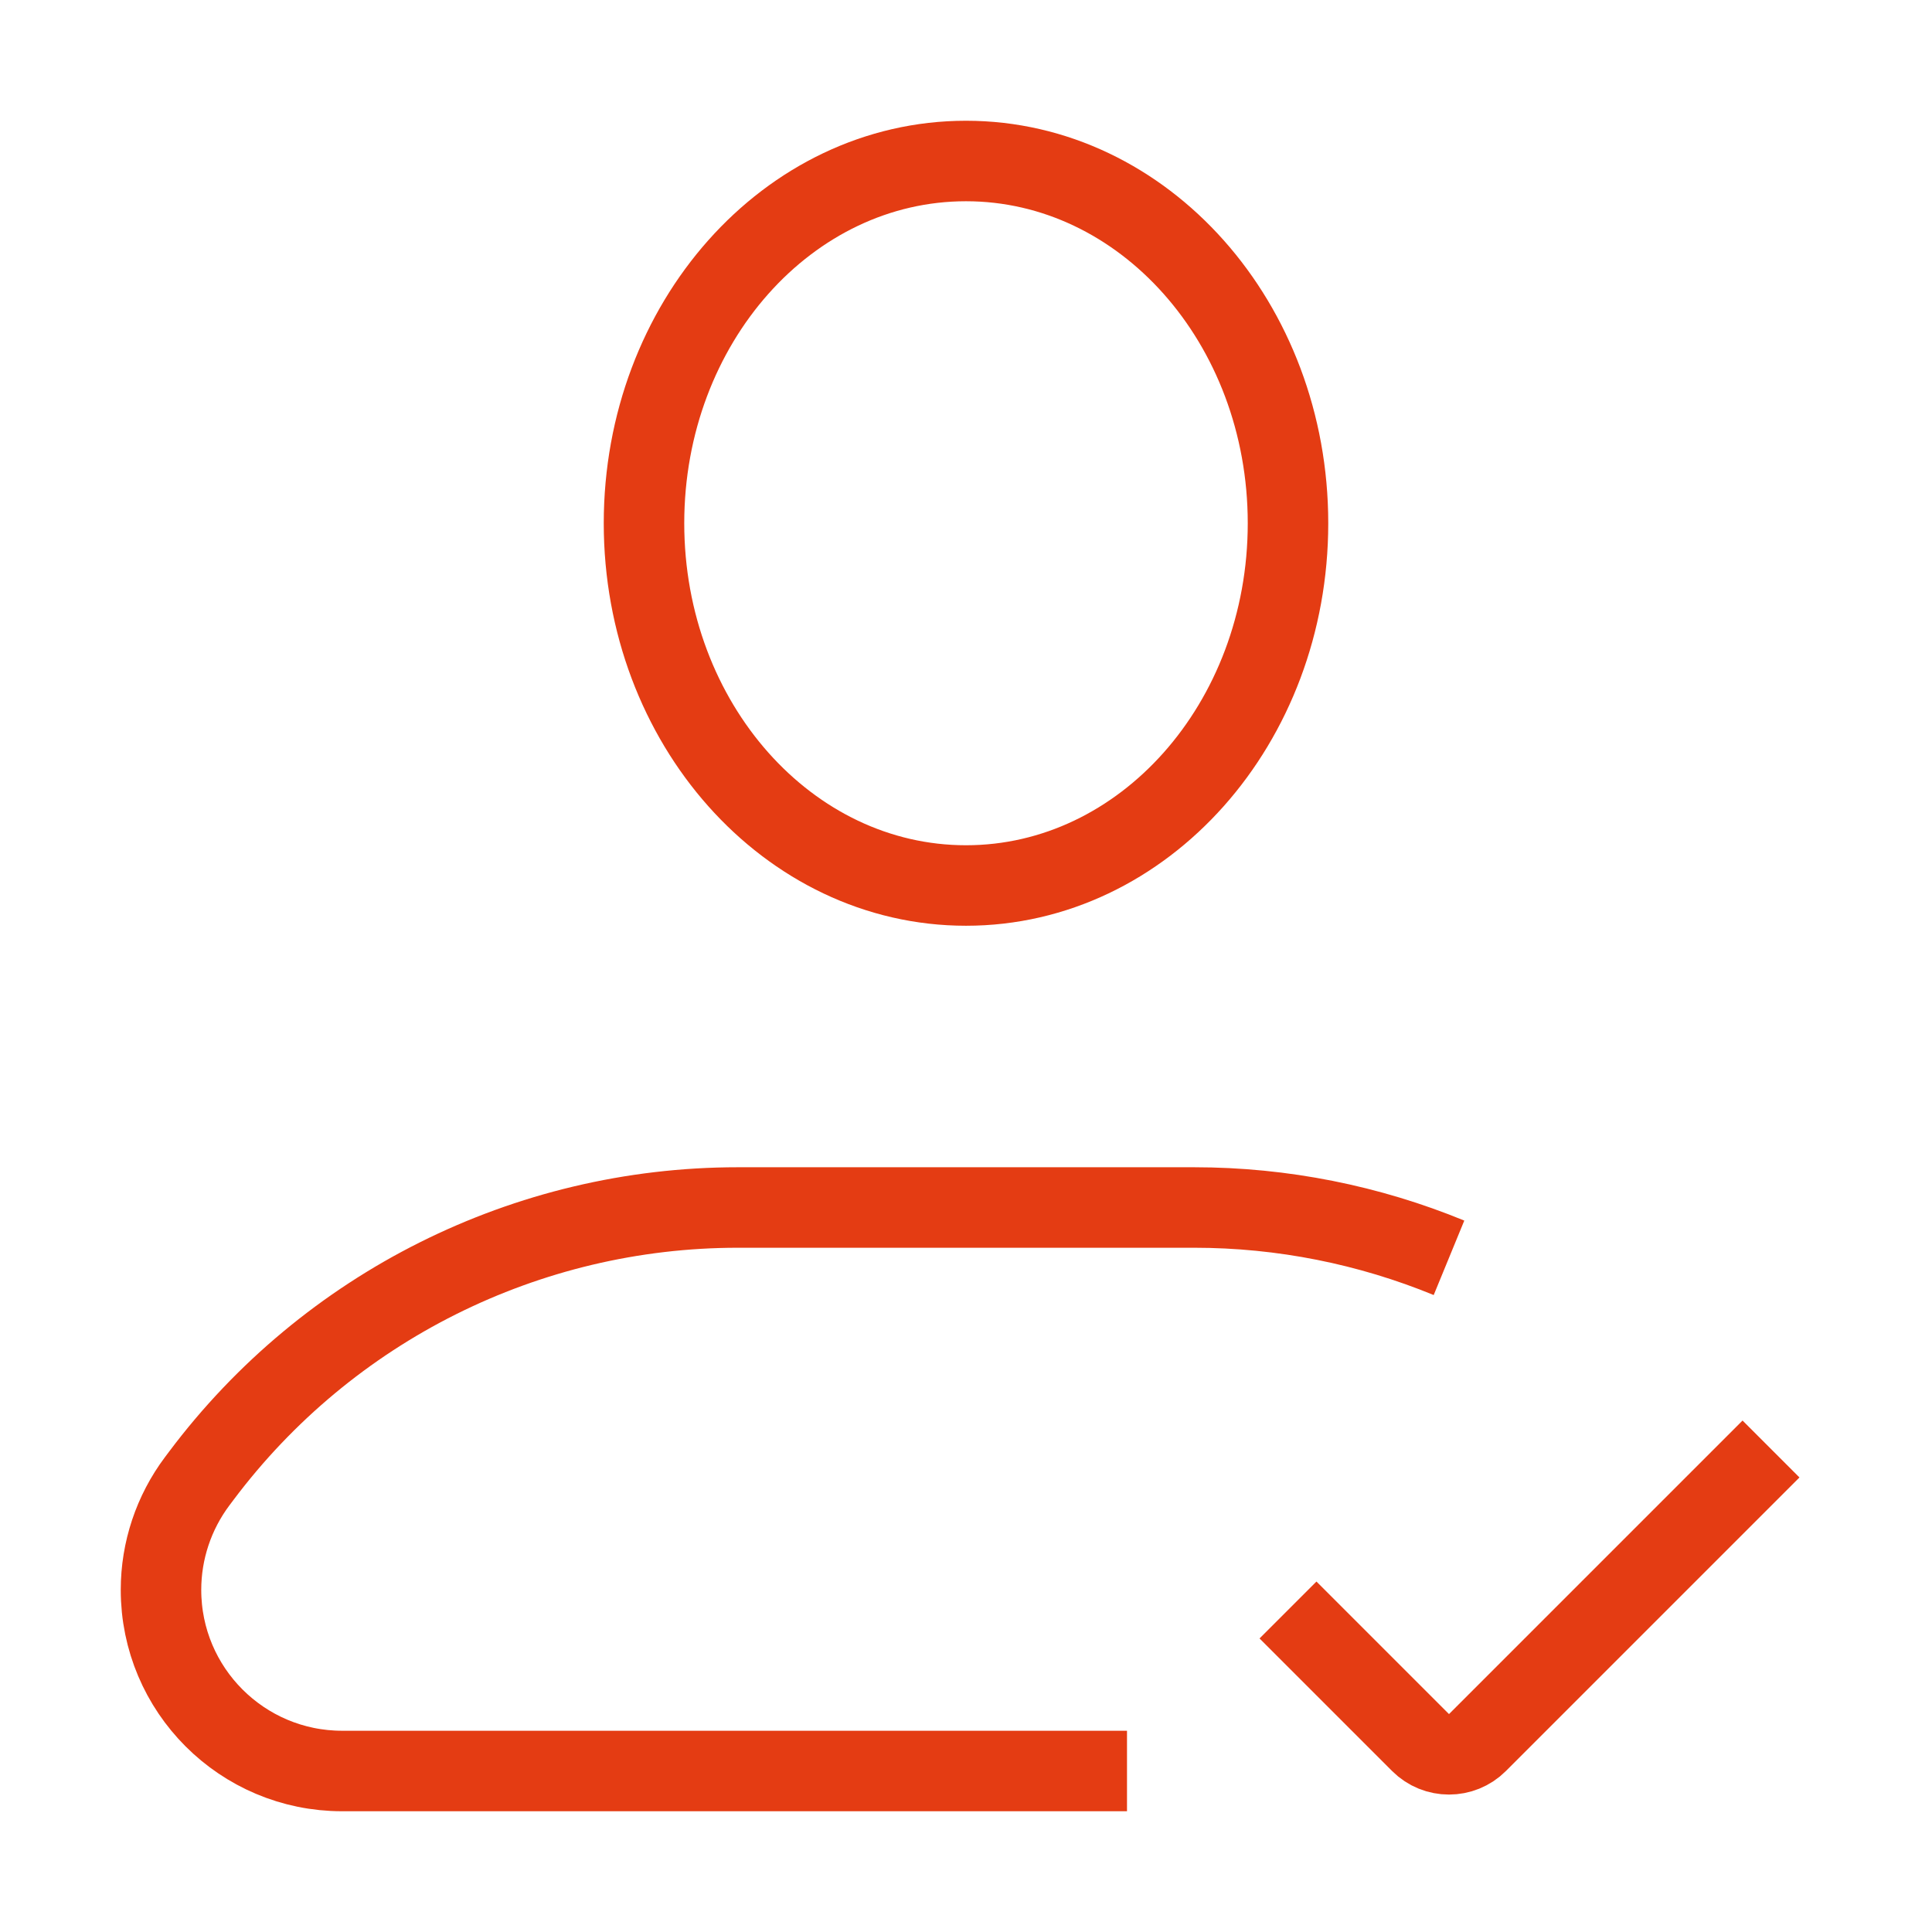 <svg width="48" height="48" viewBox="0 0 48 48" fill="none" xmlns="http://www.w3.org/2000/svg">
<path d="M28 44H8.5C6.015 44 4 41.985 4 39.5C4 38.526 4.316 37.579 4.9 36.8L5 36.667C8.148 32.47 13.087 30 18.333 30H29.667C31.868 30 34.016 30.435 36 31.25M44 36L36.707 43.293C36.317 43.683 35.683 43.683 35.293 43.293L32 40M32 13C32 17.971 28.418 22 24 22C19.582 22 16 17.971 16 13C16 8.029 19.582 4 24 4C28.418 4 32 8.029 32 13Z" stroke="#E43C13" stroke-width="2" stroke-linejoin="round"/>
</svg>
